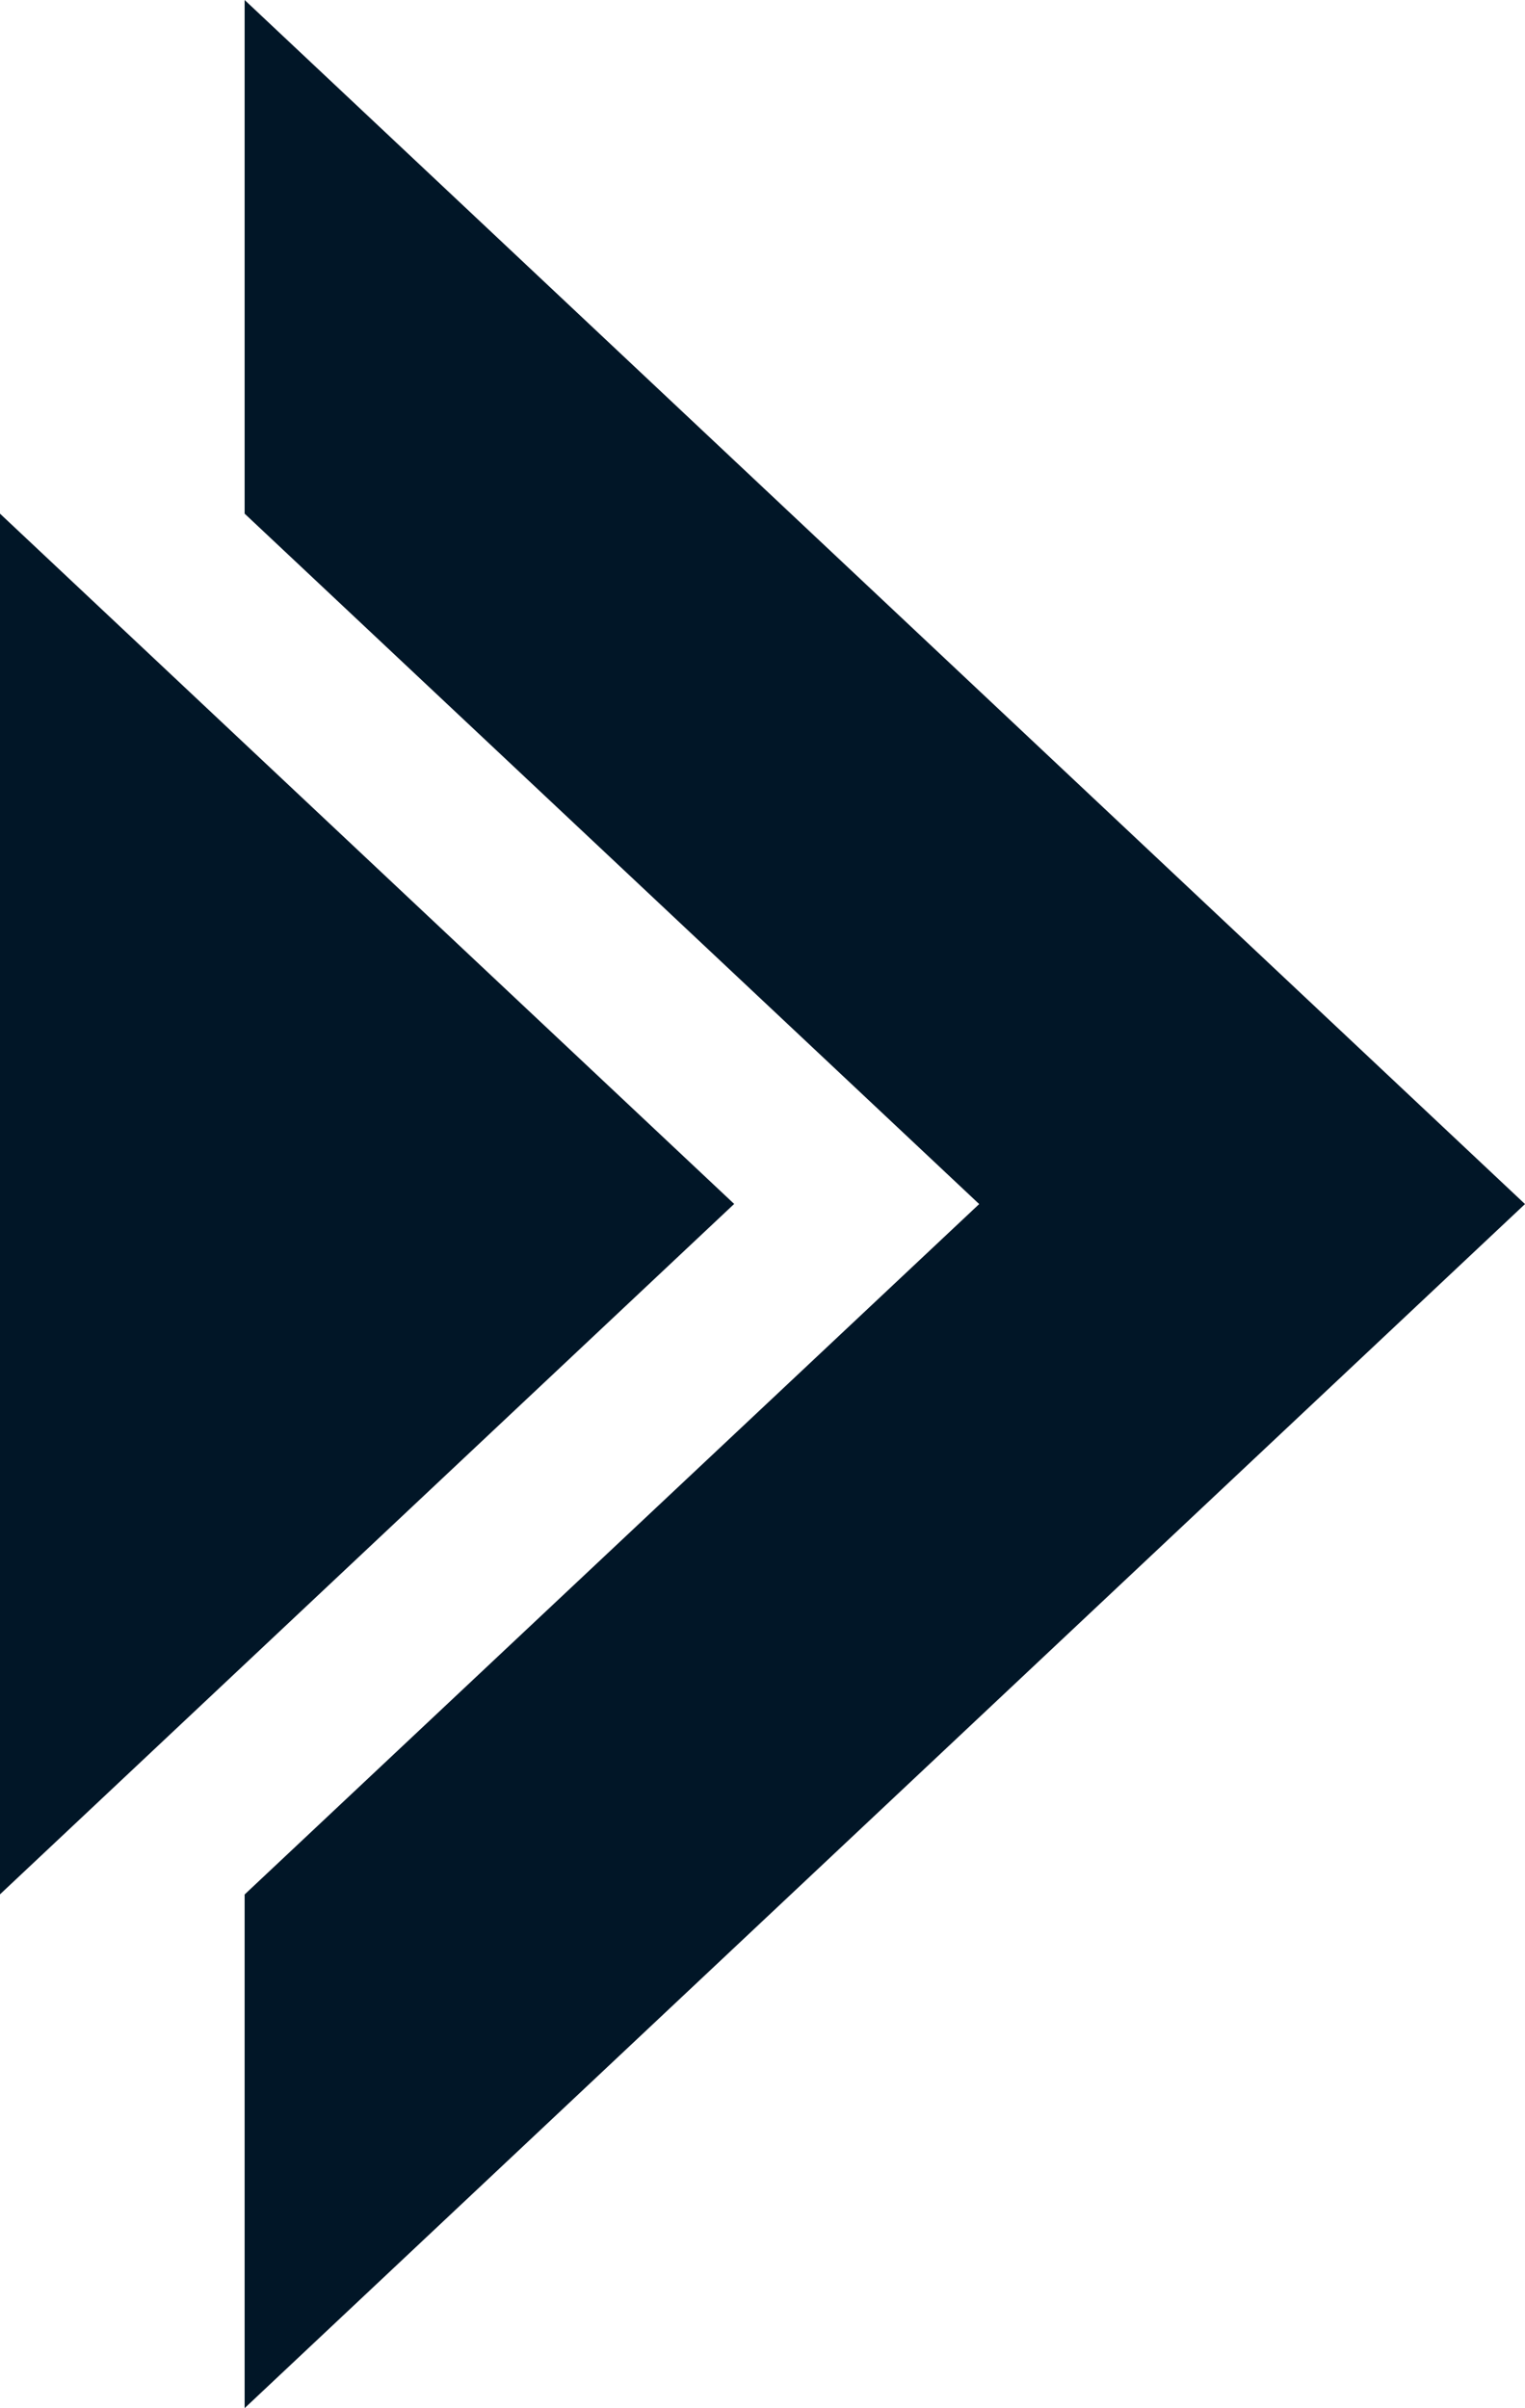<svg xmlns="http://www.w3.org/2000/svg" width="11.975" height="18.912" viewBox="0 0 11.975 18.912">
  <g id="Pijltje_support" data-name="Pijltje support" transform="translate(0 18.912) rotate(-90)">
    <path id="Path_546" data-name="Path 546" d="M14.878,7.032,9.456,12.8,4.034,7.032H0L9.456,17.086,18.912,7.032Z" transform="translate(0 -5.111)" fill="#011627"/>
    <path id="Path_547" data-name="Path 547" d="M14.765,0l5.422,5.765L25.608,0Z" transform="translate(-10.73)" fill="#011627"/>
  </g>
</svg>
